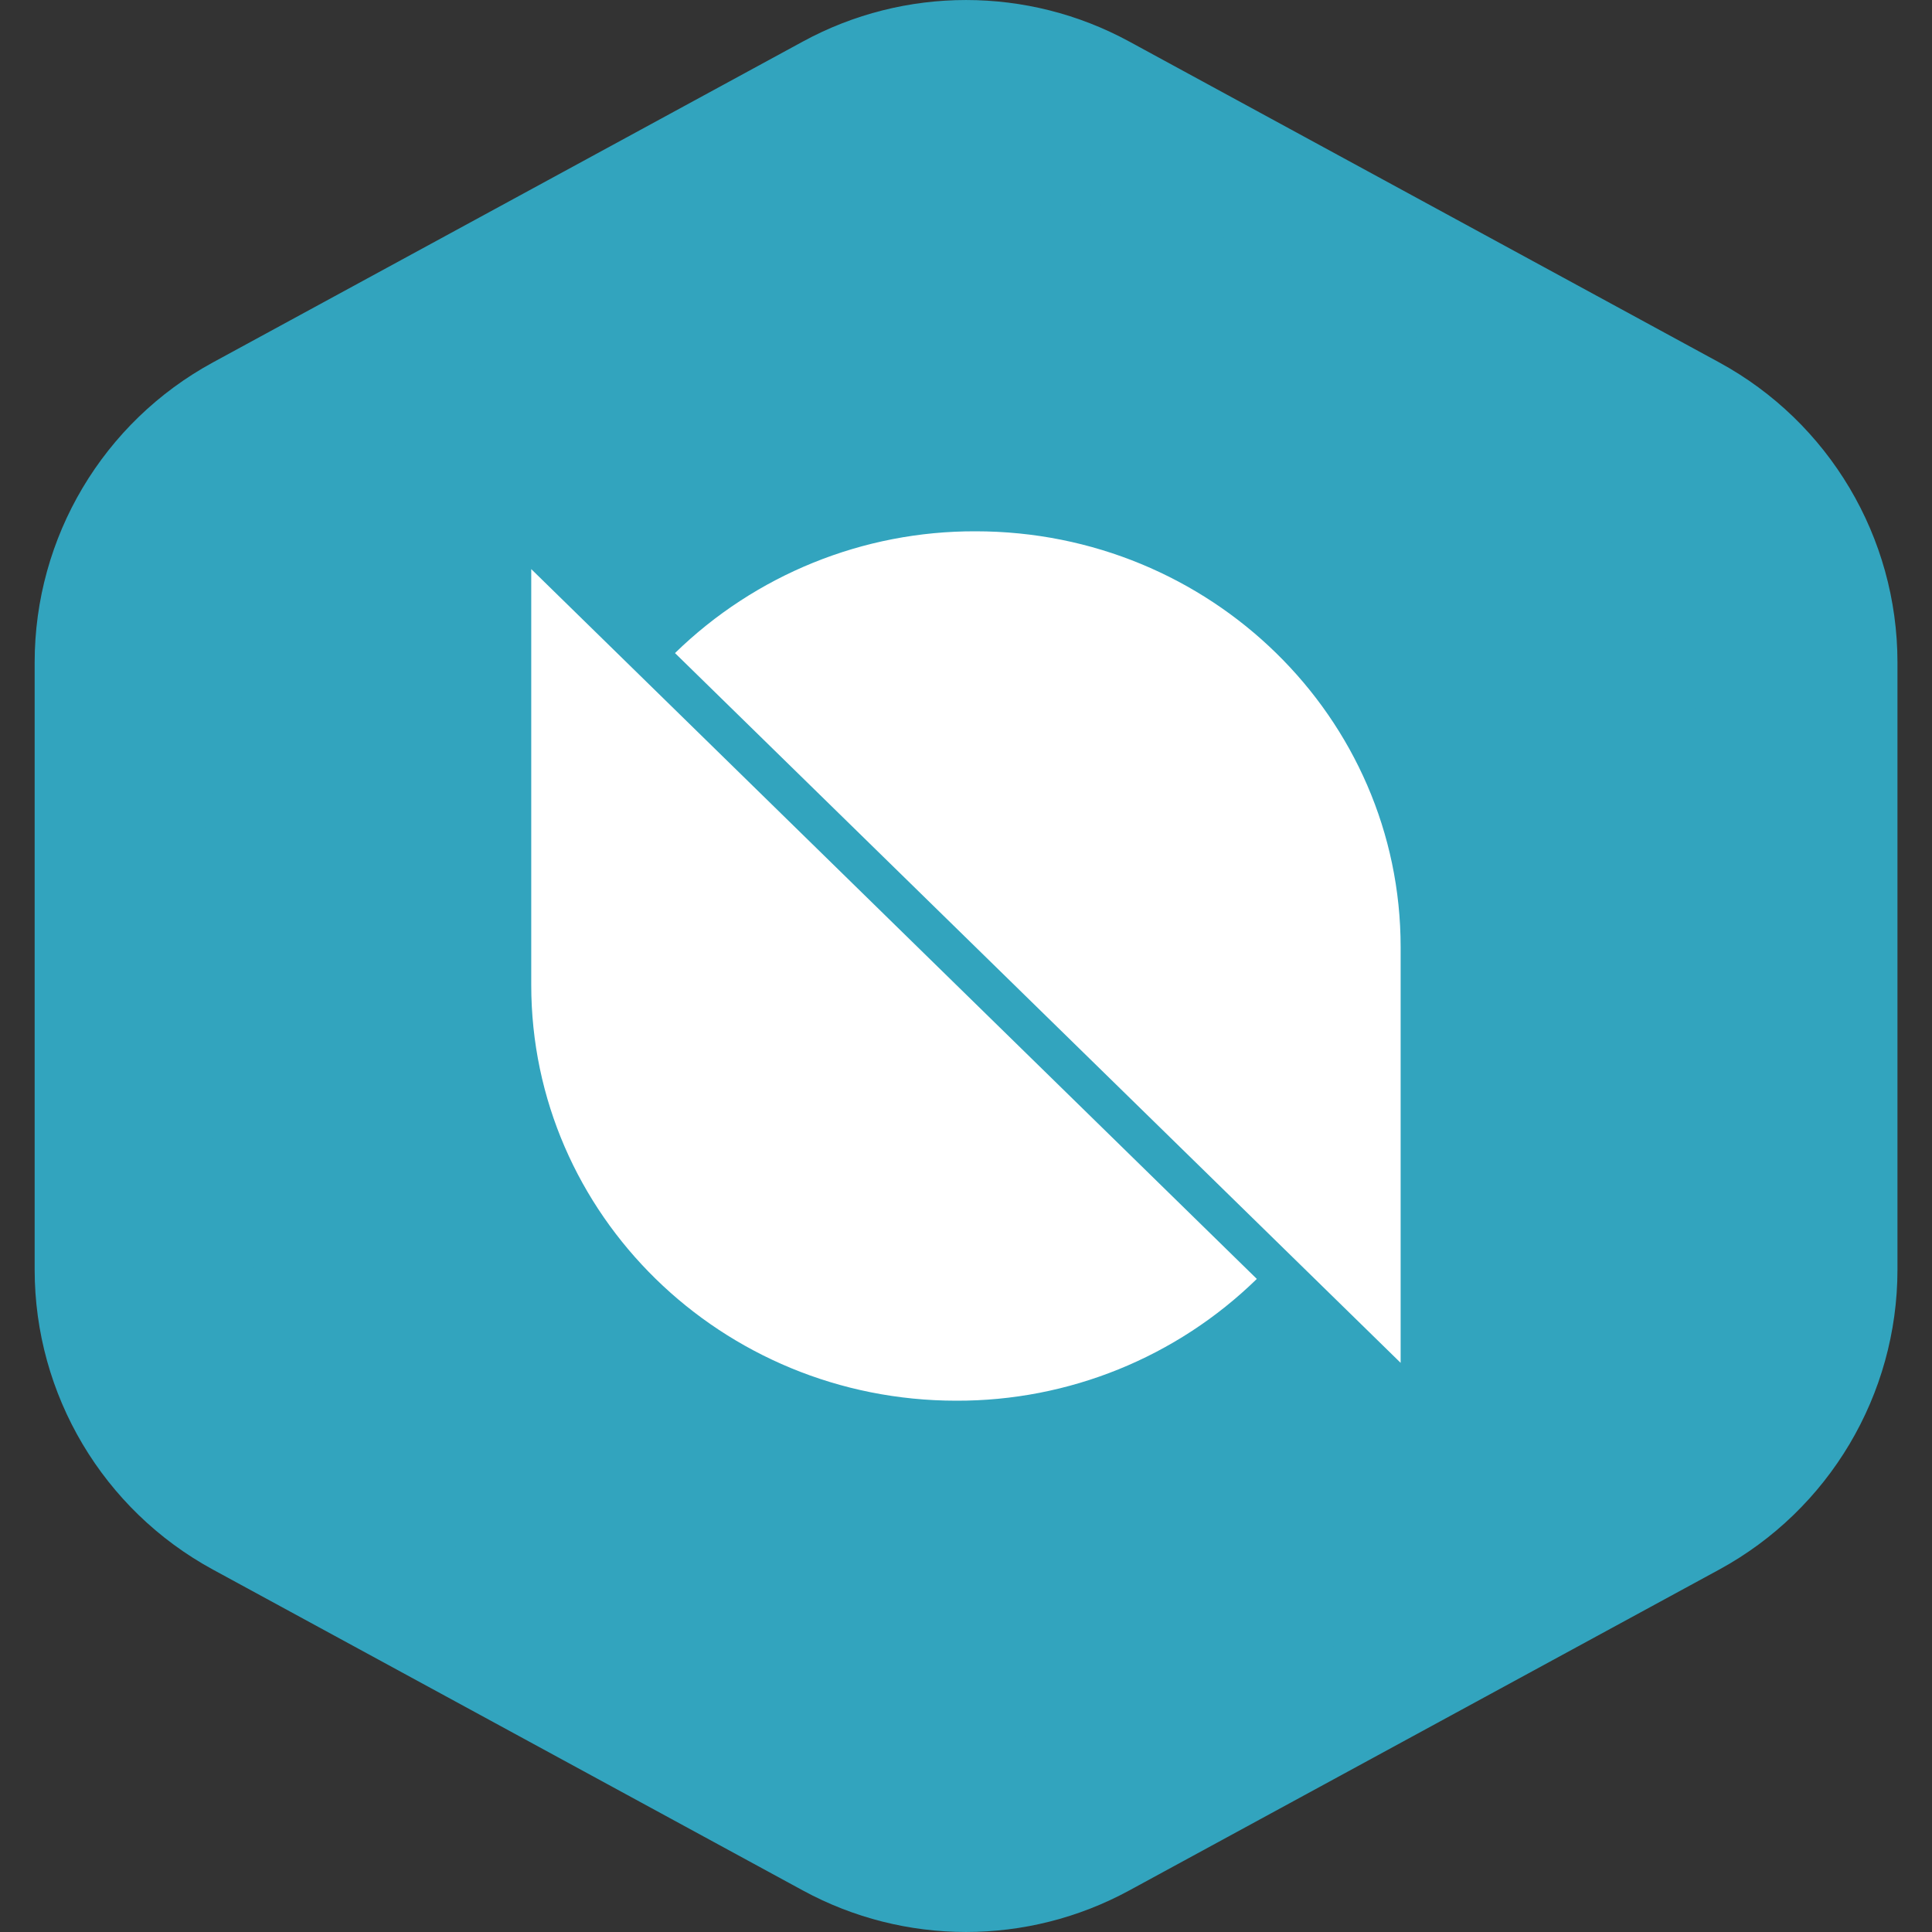 <svg width="32" height="32" viewBox="0 0 32 32" fill="none" xmlns="http://www.w3.org/2000/svg">
<rect x="0" y="0" width="32" height="32" fill="#333333" stroke="none"/>
<path fill-rule="evenodd" clip-rule="evenodd" d="M13.298 0.688C14.983 -0.229 17.018 -0.229 18.704 0.688L28.474 6.002C30.294 6.992 31.428 8.899 31.428 10.971V21.029C31.428 23.101 30.294 25.008 28.474 25.998L18.704 31.312C17.018 32.229 14.983 32.229 13.298 31.312L3.528 25.998C1.707 25.008 0.574 23.101 0.574 21.029L0.574 10.971C0.574 8.899 1.707 6.992 3.528 6.002L13.298 0.688Z" fill="#32A4BE"/>
<g clip-path="url(#clip0)">
<path d="M15.999 28.8C23.069 28.8 28.799 23.069 28.799 16C28.799 8.931 23.069 3.2 15.999 3.2C8.93 3.2 3.199 8.931 3.199 16C3.199 23.069 8.93 28.8 15.999 28.8Z" fill="#32A4BE"/>
<path fill-rule="evenodd" clip-rule="evenodd" d="M23.199 22.573L11.18 10.817C12.512 9.518 14.299 8.794 16.159 8.8C20.047 8.8 23.199 11.883 23.199 15.687V22.573ZM8.799 9.426L20.817 21.183C19.486 22.482 17.698 23.206 15.839 23.2C11.951 23.2 8.799 20.117 8.799 16.313V9.426Z" fill="white"/>
</g>
<defs>
<clipPath id="clip0">
<rect width="25.6" height="25.6" fill="white" transform="translate(3.199 3.2)"/>
</clipPath>
</defs>
</svg>

